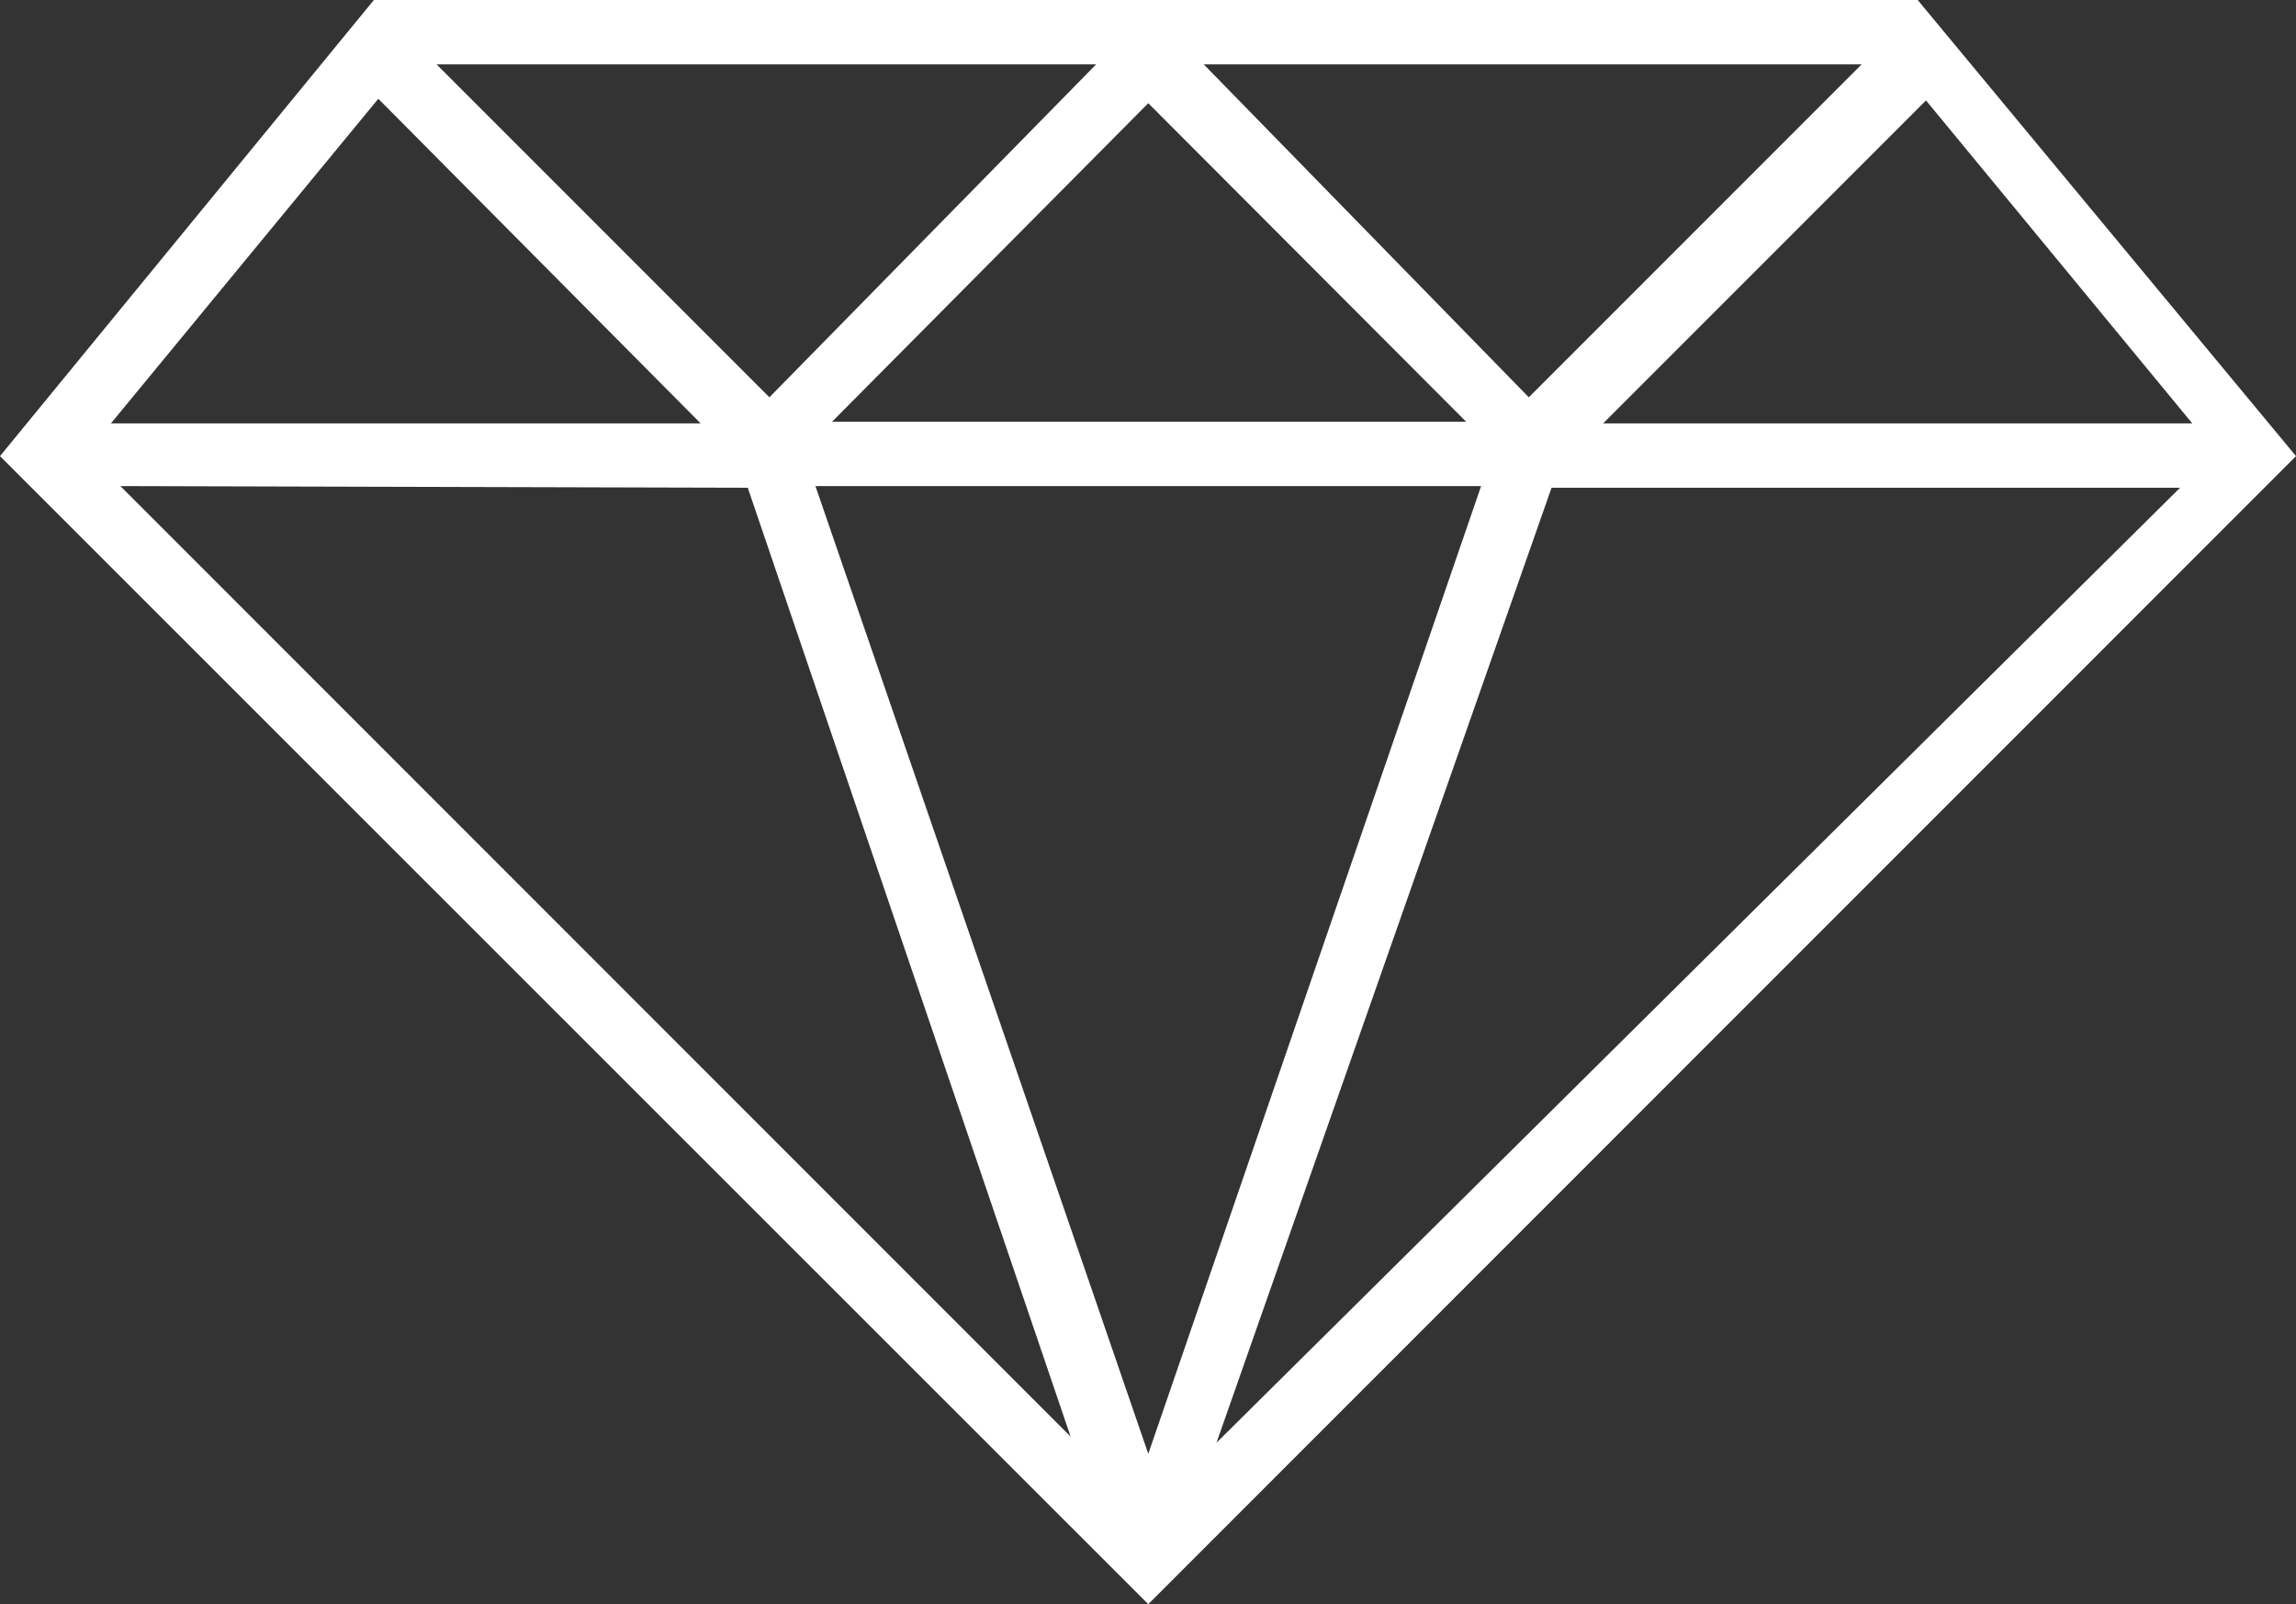 <?xml version="1.0" encoding="UTF-8"?> <svg xmlns="http://www.w3.org/2000/svg" viewBox="0 0 41.39 28.91"><rect x="0" y="0" width="41.39" height="28.91" fill="#333333" stroke="none"/><defs><style>.cls-1{fill:#fff;}</style></defs><title>pre-icon</title><g id="Layer_2" data-name="Layer 2"><g id="Layer_1-2" data-name="Layer 1"><path class="cls-1" d="M6.74,0,0,8.22,20.7,28.91,41.39,8.22,34.57,0ZM15,7.6,20.7,1.86,26.43,7.6Zm11.7,1.16-6,17.44-6-17.44Zm-5-7.6H33.56l-6,6Zm-7.83,6-6-6H19.76Zm-1.24.47H2L6.82,1.78Zm.85,1.16L19.3,25.89,2.17,8.76Zm14.49,0H39.3L21.93,26Zm.93-1.16,5.82-5.82,4.8,5.82Z"></path></g></g></svg> 